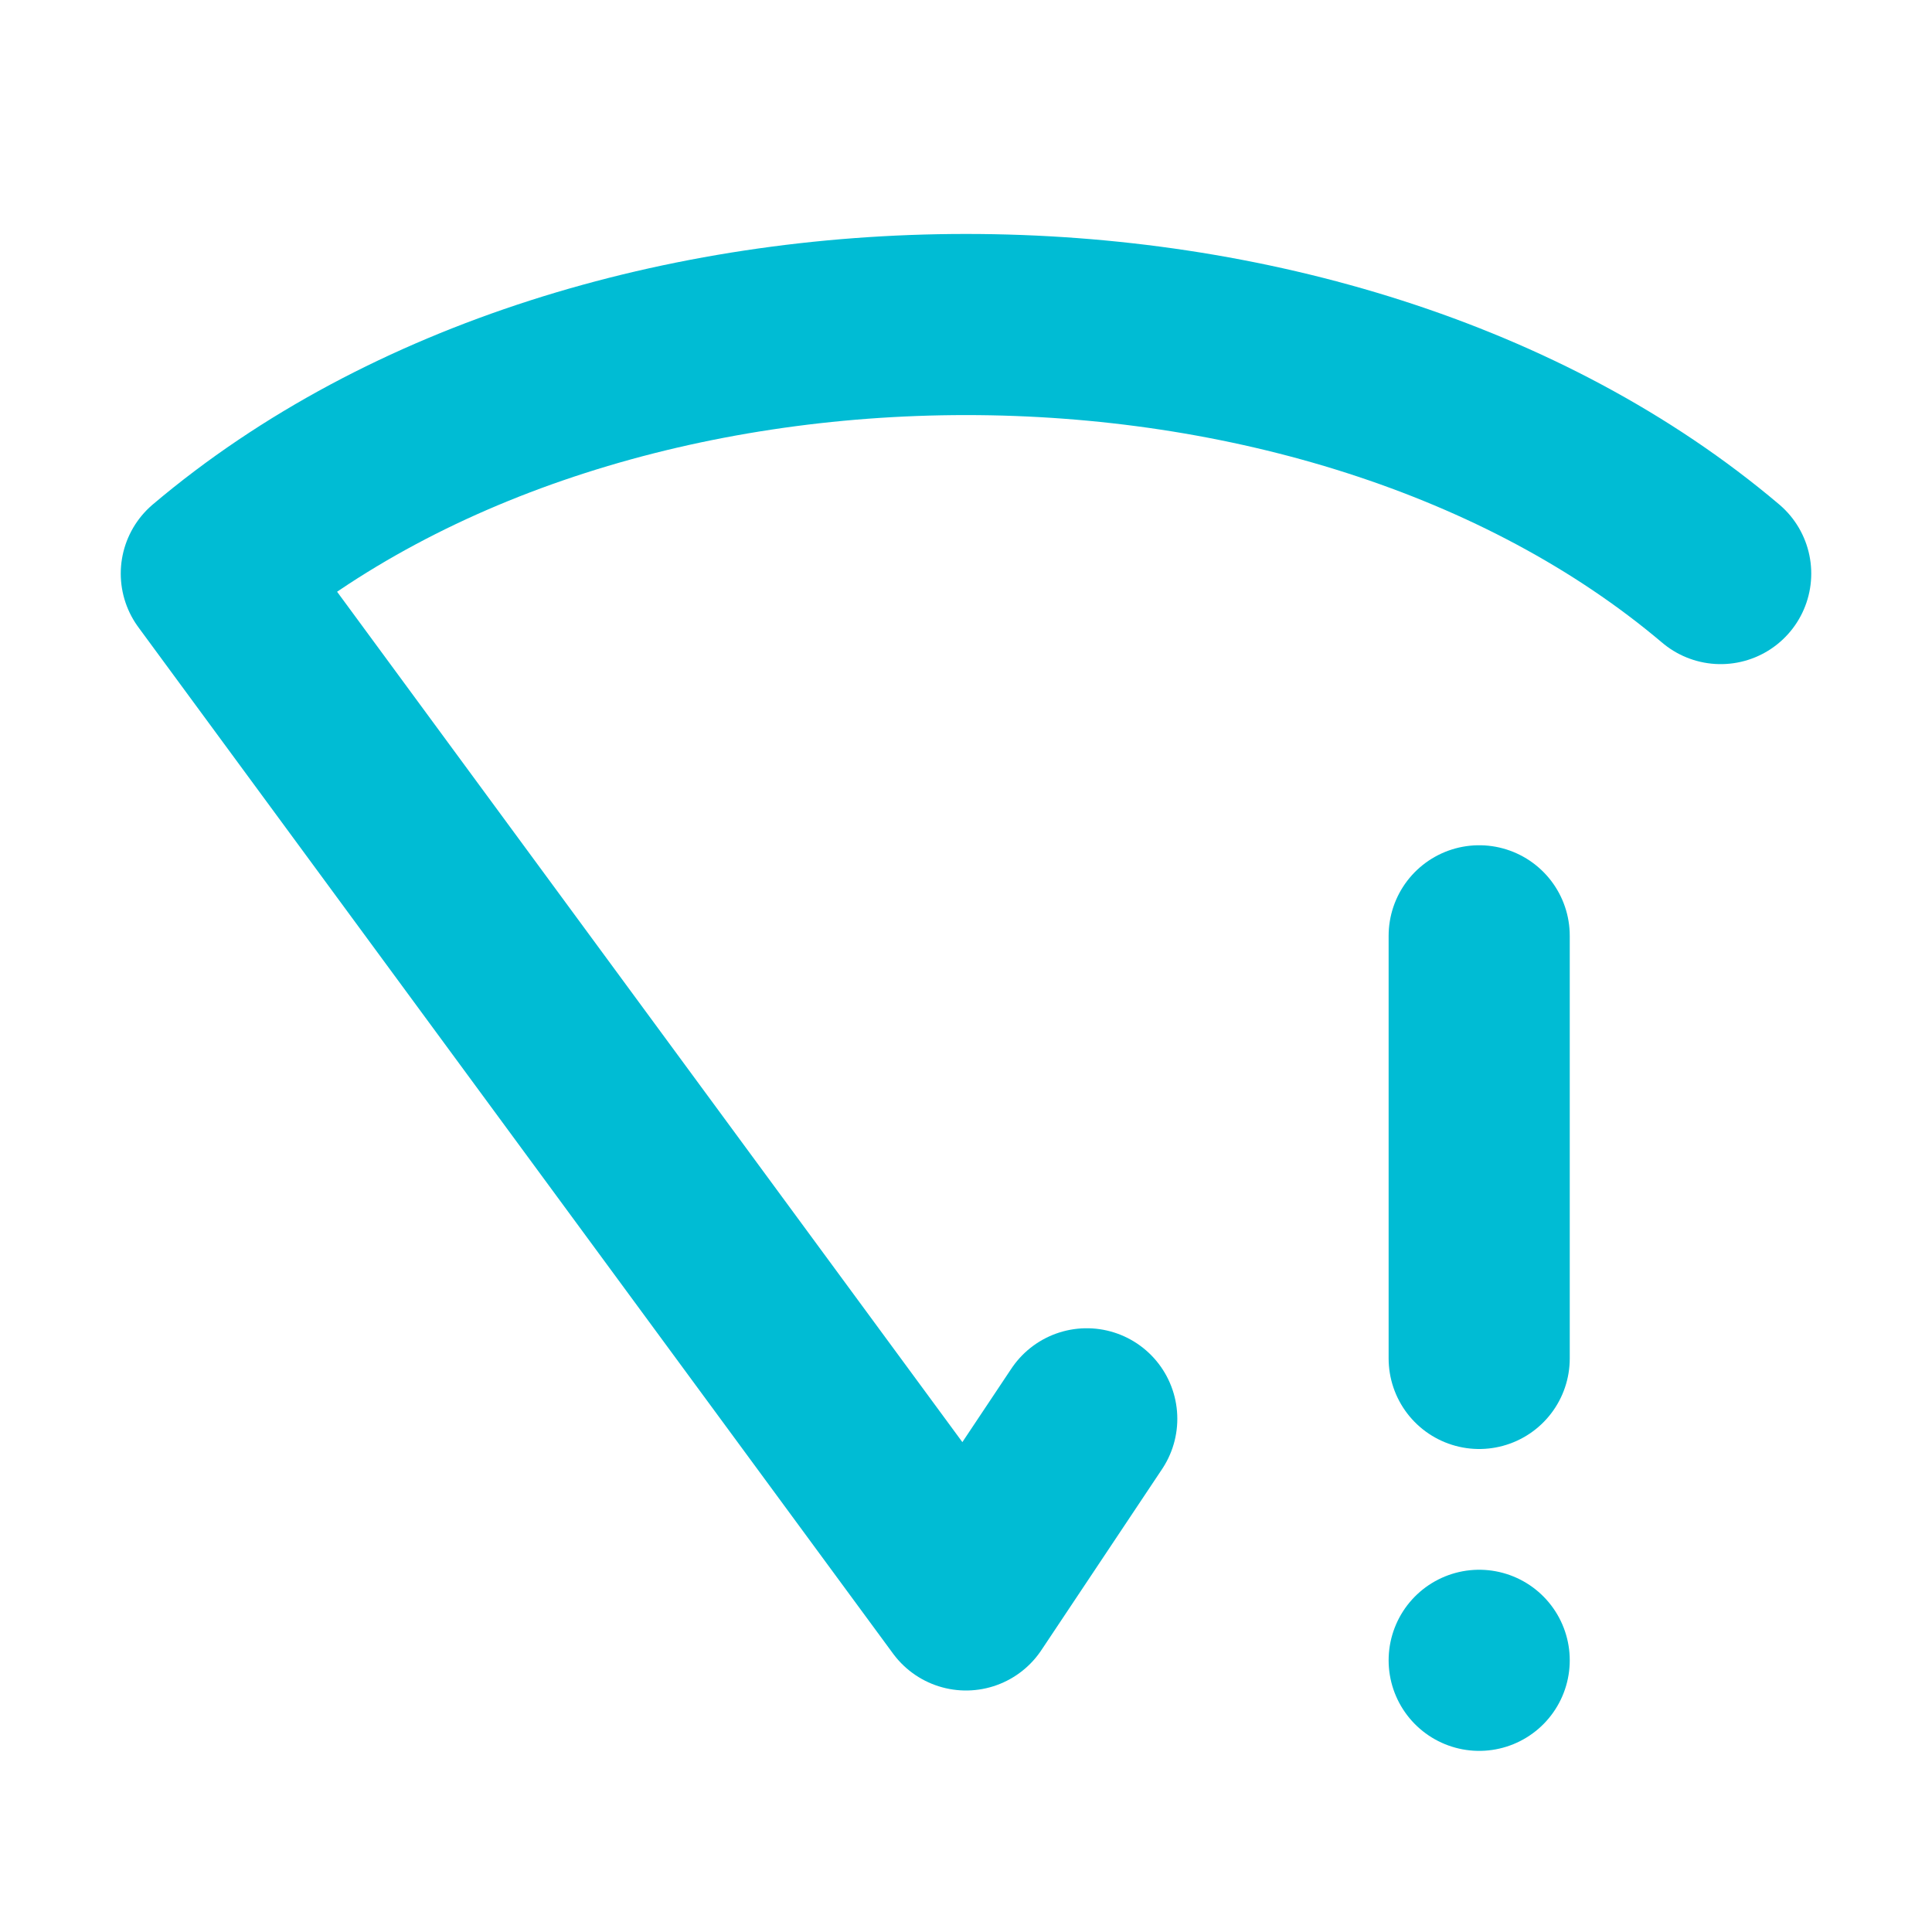 <svg xmlns="http://www.w3.org/2000/svg" width="64px" height="64px" viewBox="0 0 16 16" fill="none" stroke="#00BCD4 " stroke-linecap="round" stroke-linejoin="round" stroke-width="1.5"><g id="SVGRepo_bgCarrier" stroke-width="0"></g><g id="SVGRepo_tracerCarrier" stroke-linecap="round" stroke-linejoin="round"></g><g id="SVGRepo_iconCarrier"><path d="m14.25 4.75c-3.25-2.75-9.25-2.75-12.5 0l6.25 8.5 1-1.5"></path><path d="m12.25 13.75v0m0-6v3.5"></path></g></svg>